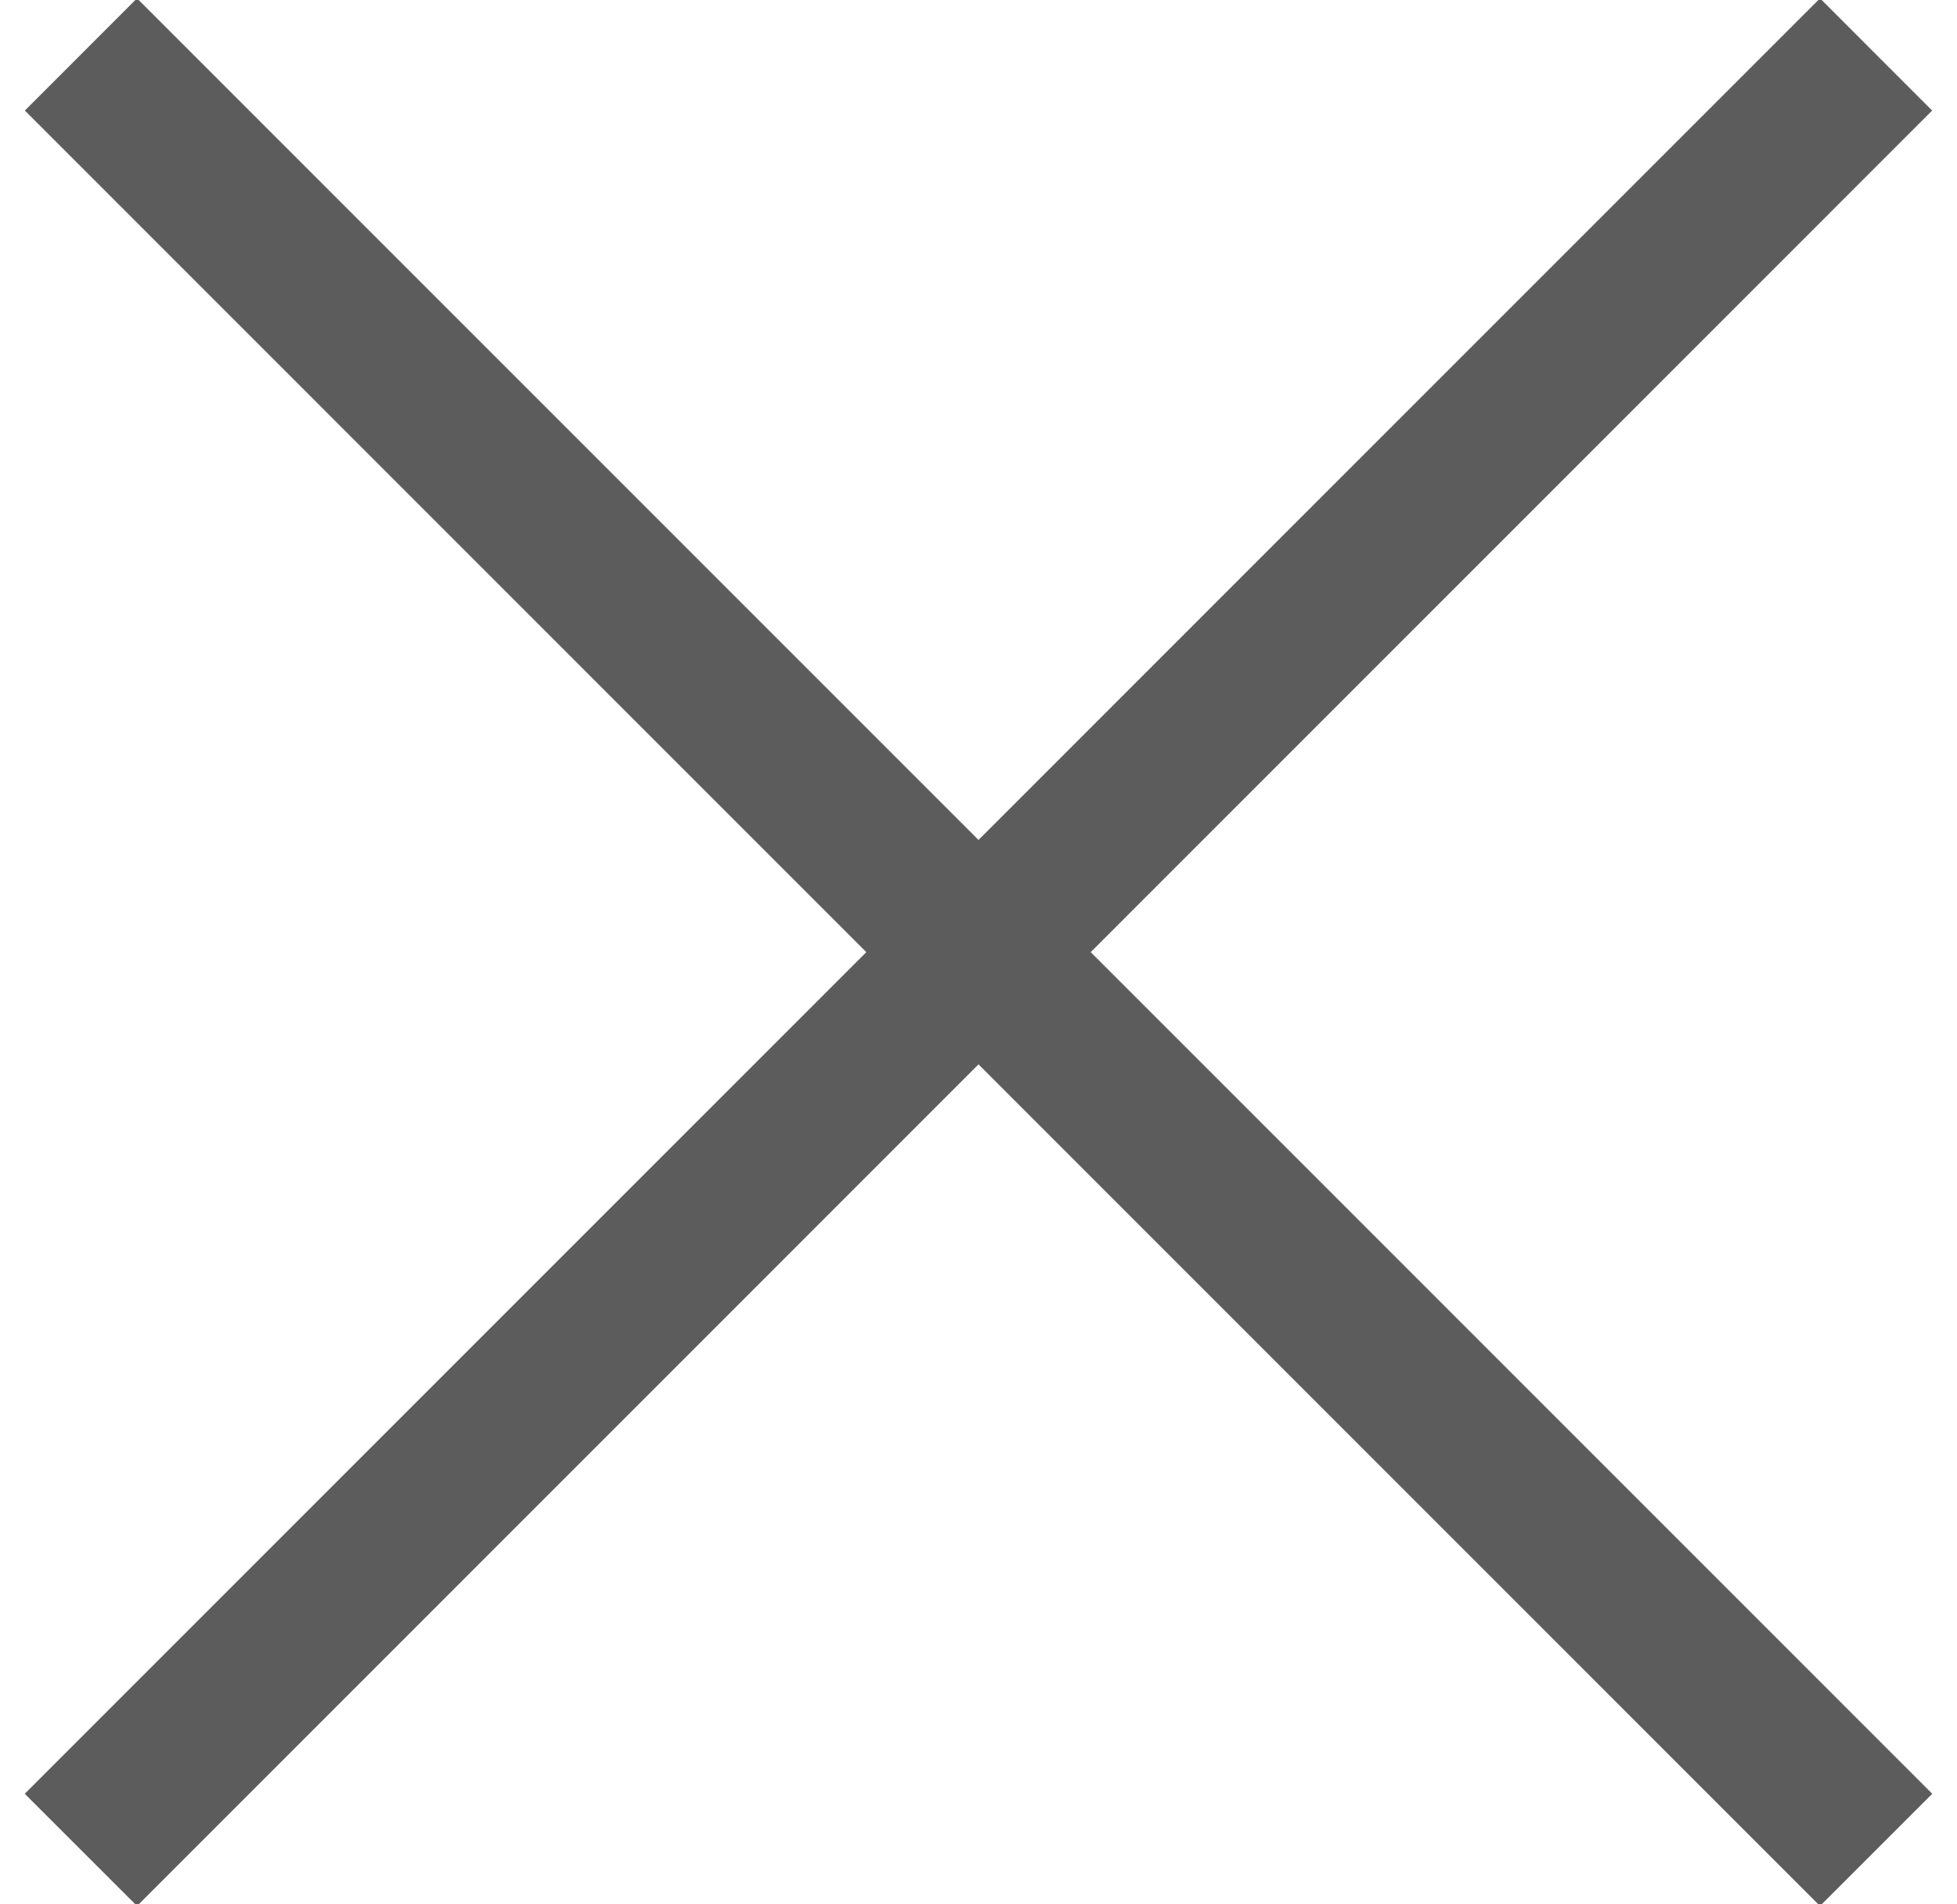 <svg width="37" height="36" viewBox="0 0 37 36" xmlns="http://www.w3.org/2000/svg"><title>Group</title><g fill="#5C5C5C" fill-rule="evenodd"><path d="M34.41-.031l2.12 2.121L2.591 36.031.468 33.91z"/><path d="M2.59-.031L.47 2.09l33.94 33.941 2.122-2.121z"/></g></svg>